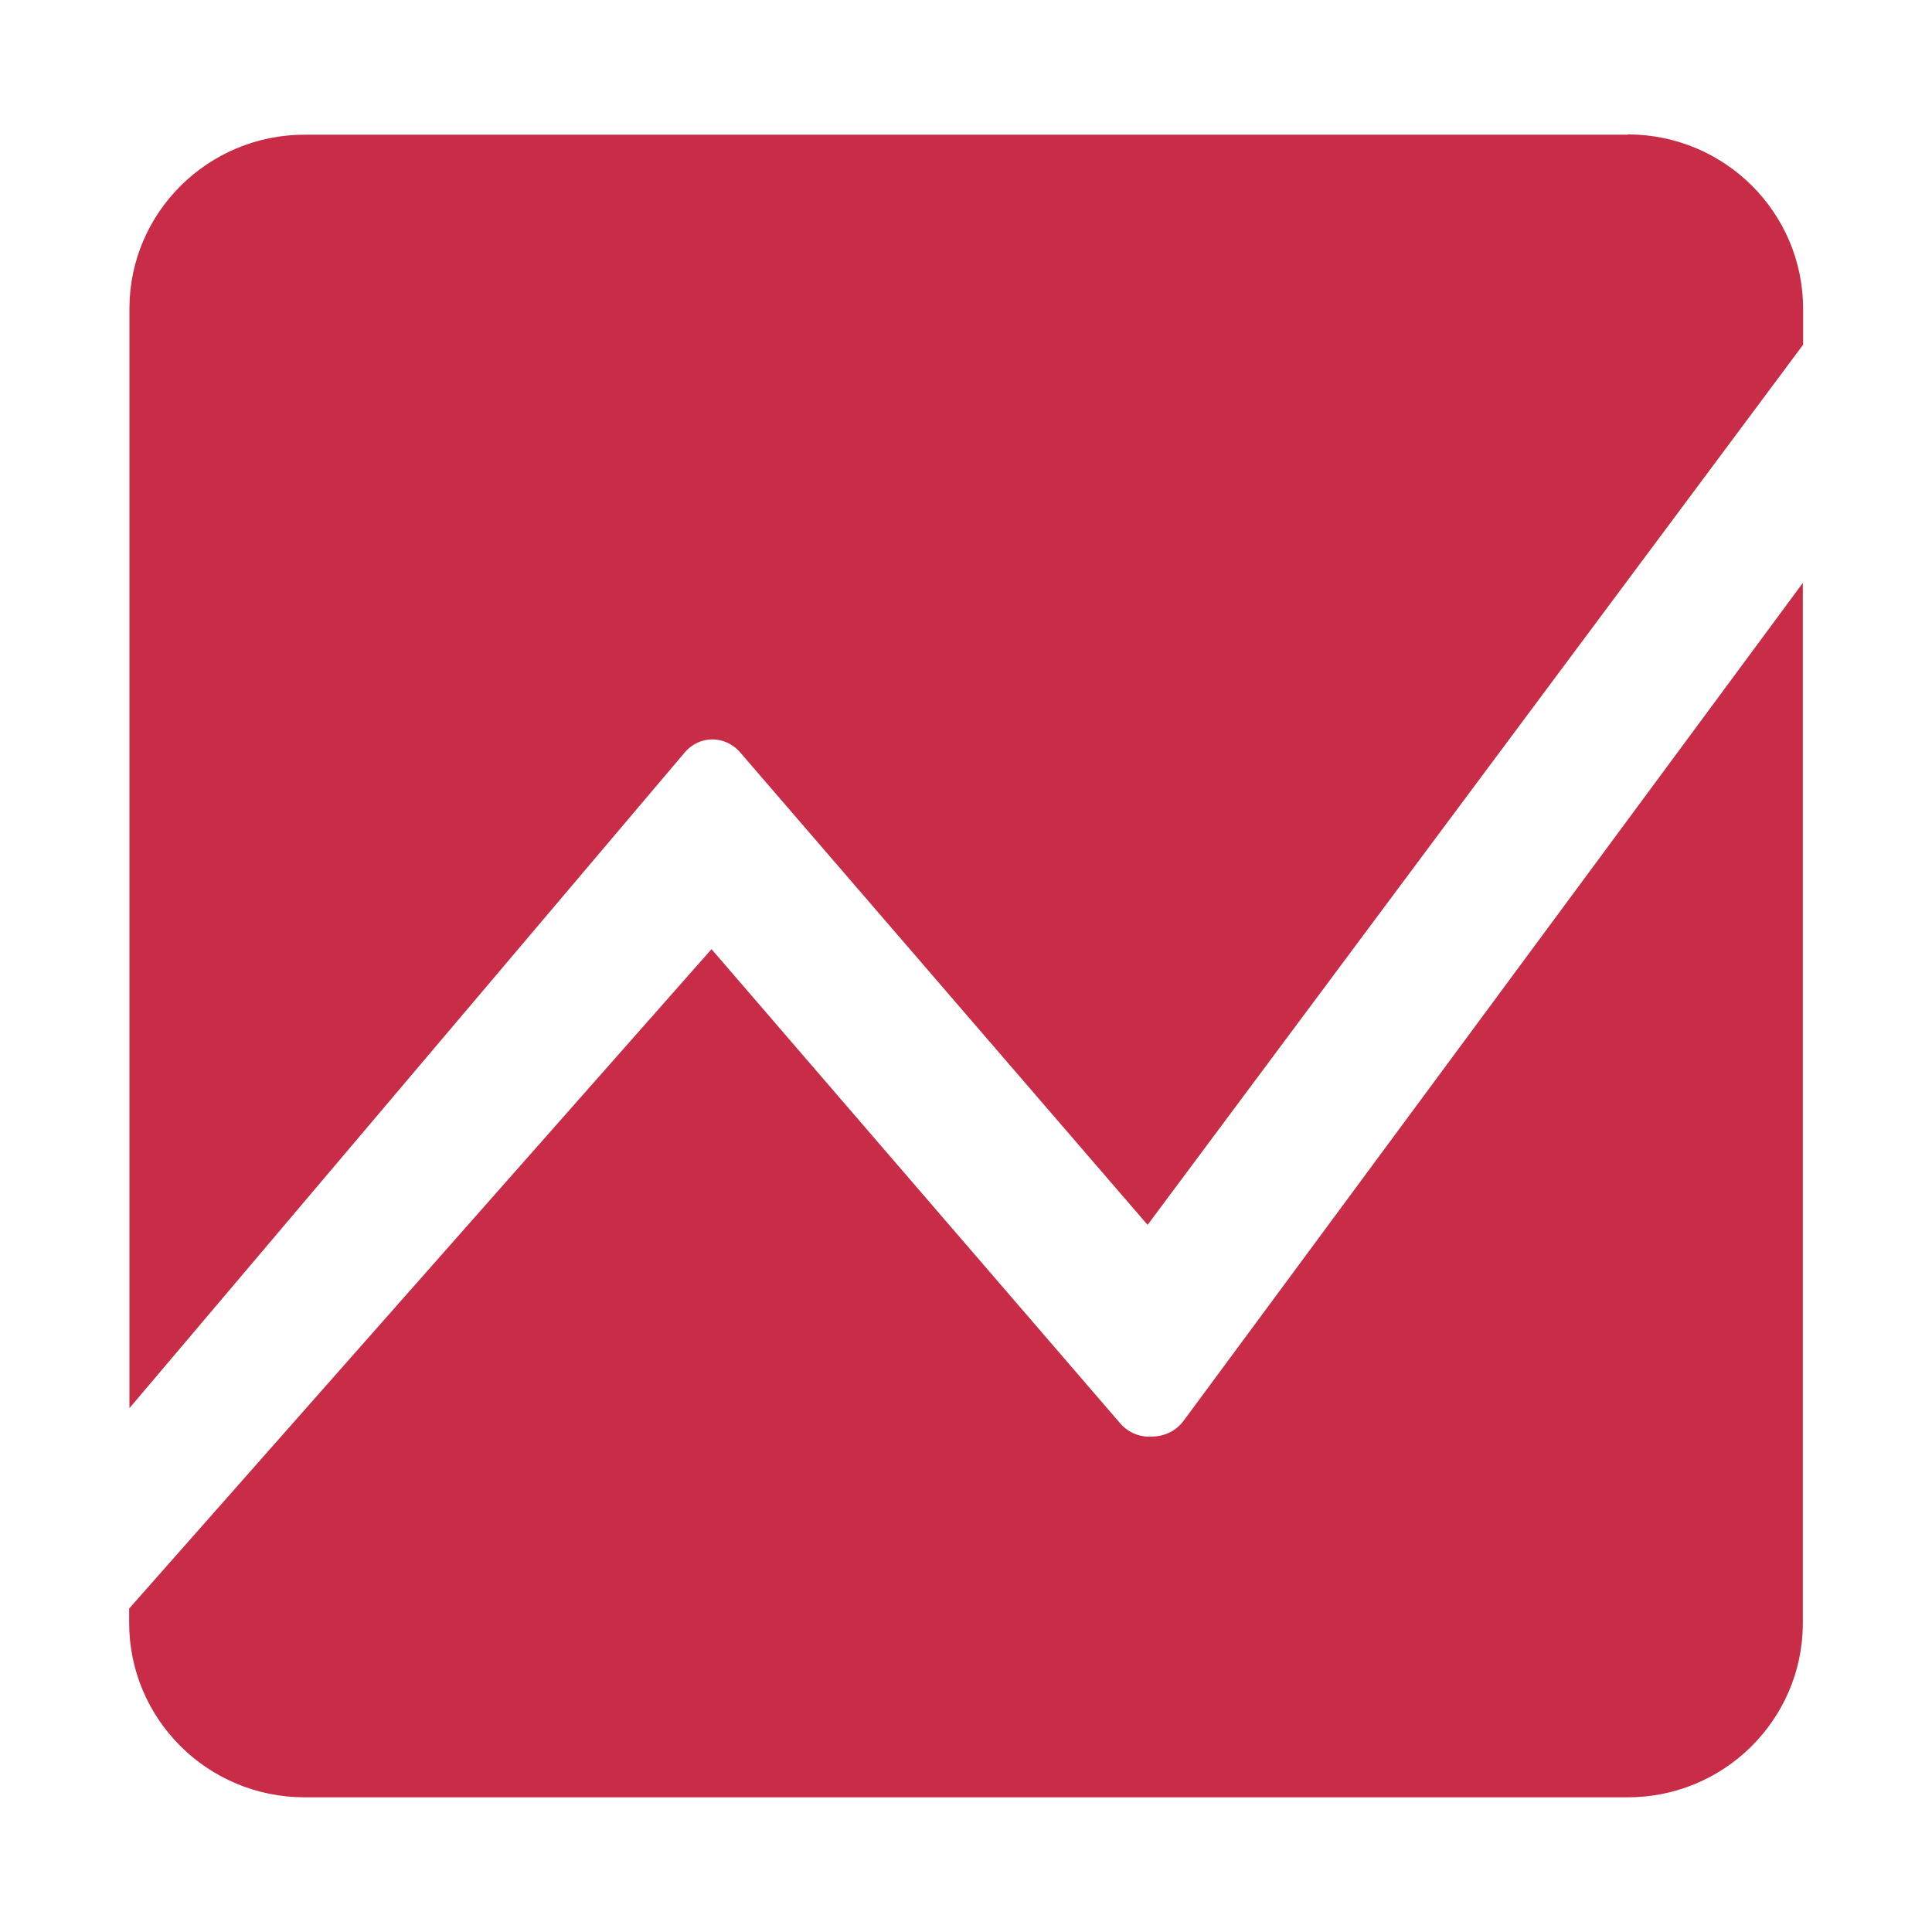 <svg xmlns="http://www.w3.org/2000/svg" xmlns:xlink="http://www.w3.org/1999/xlink" id="Layer_1" x="0px" y="0px" viewBox="0 0 700 700" style="enable-background:new 0 0 700 700;" xml:space="preserve"><style type="text/css">	.st0{fill:#C82C46;}</style><g id="Calque_2">	<g id="Calque_1-2">		<path class="st0" d="M417.3,520.5c-4.5,0.3-8.8-1.6-11.6-5L257.8,343.9l-211,238.9v5.2c0,34.8,28.3,63.1,63.4,63.2   c0.1,0,0.1,0,0.2,0h479c35,0.2,63.6-27.9,63.8-62.8c0-0.1,0-0.3,0-0.4V211.2L428.9,514.7C426.2,518.4,421.9,520.5,417.3,520.5z"></path>		<path class="st0" d="M589.4,48.8h-479c-35,0-63.5,28.2-63.5,63c0,0.1,0,0.1,0,0.2v398.2l201.3-237.7c2.5-2.9,6.1-4.6,9.9-4.6l0,0   c3.8,0,7.4,1.7,9.9,4.5l147.8,171.4l237.5-318.9v-13c0-34.8-28.3-63.1-63.4-63.2C589.6,48.8,589.5,48.8,589.4,48.8z"></path>	</g></g></svg>